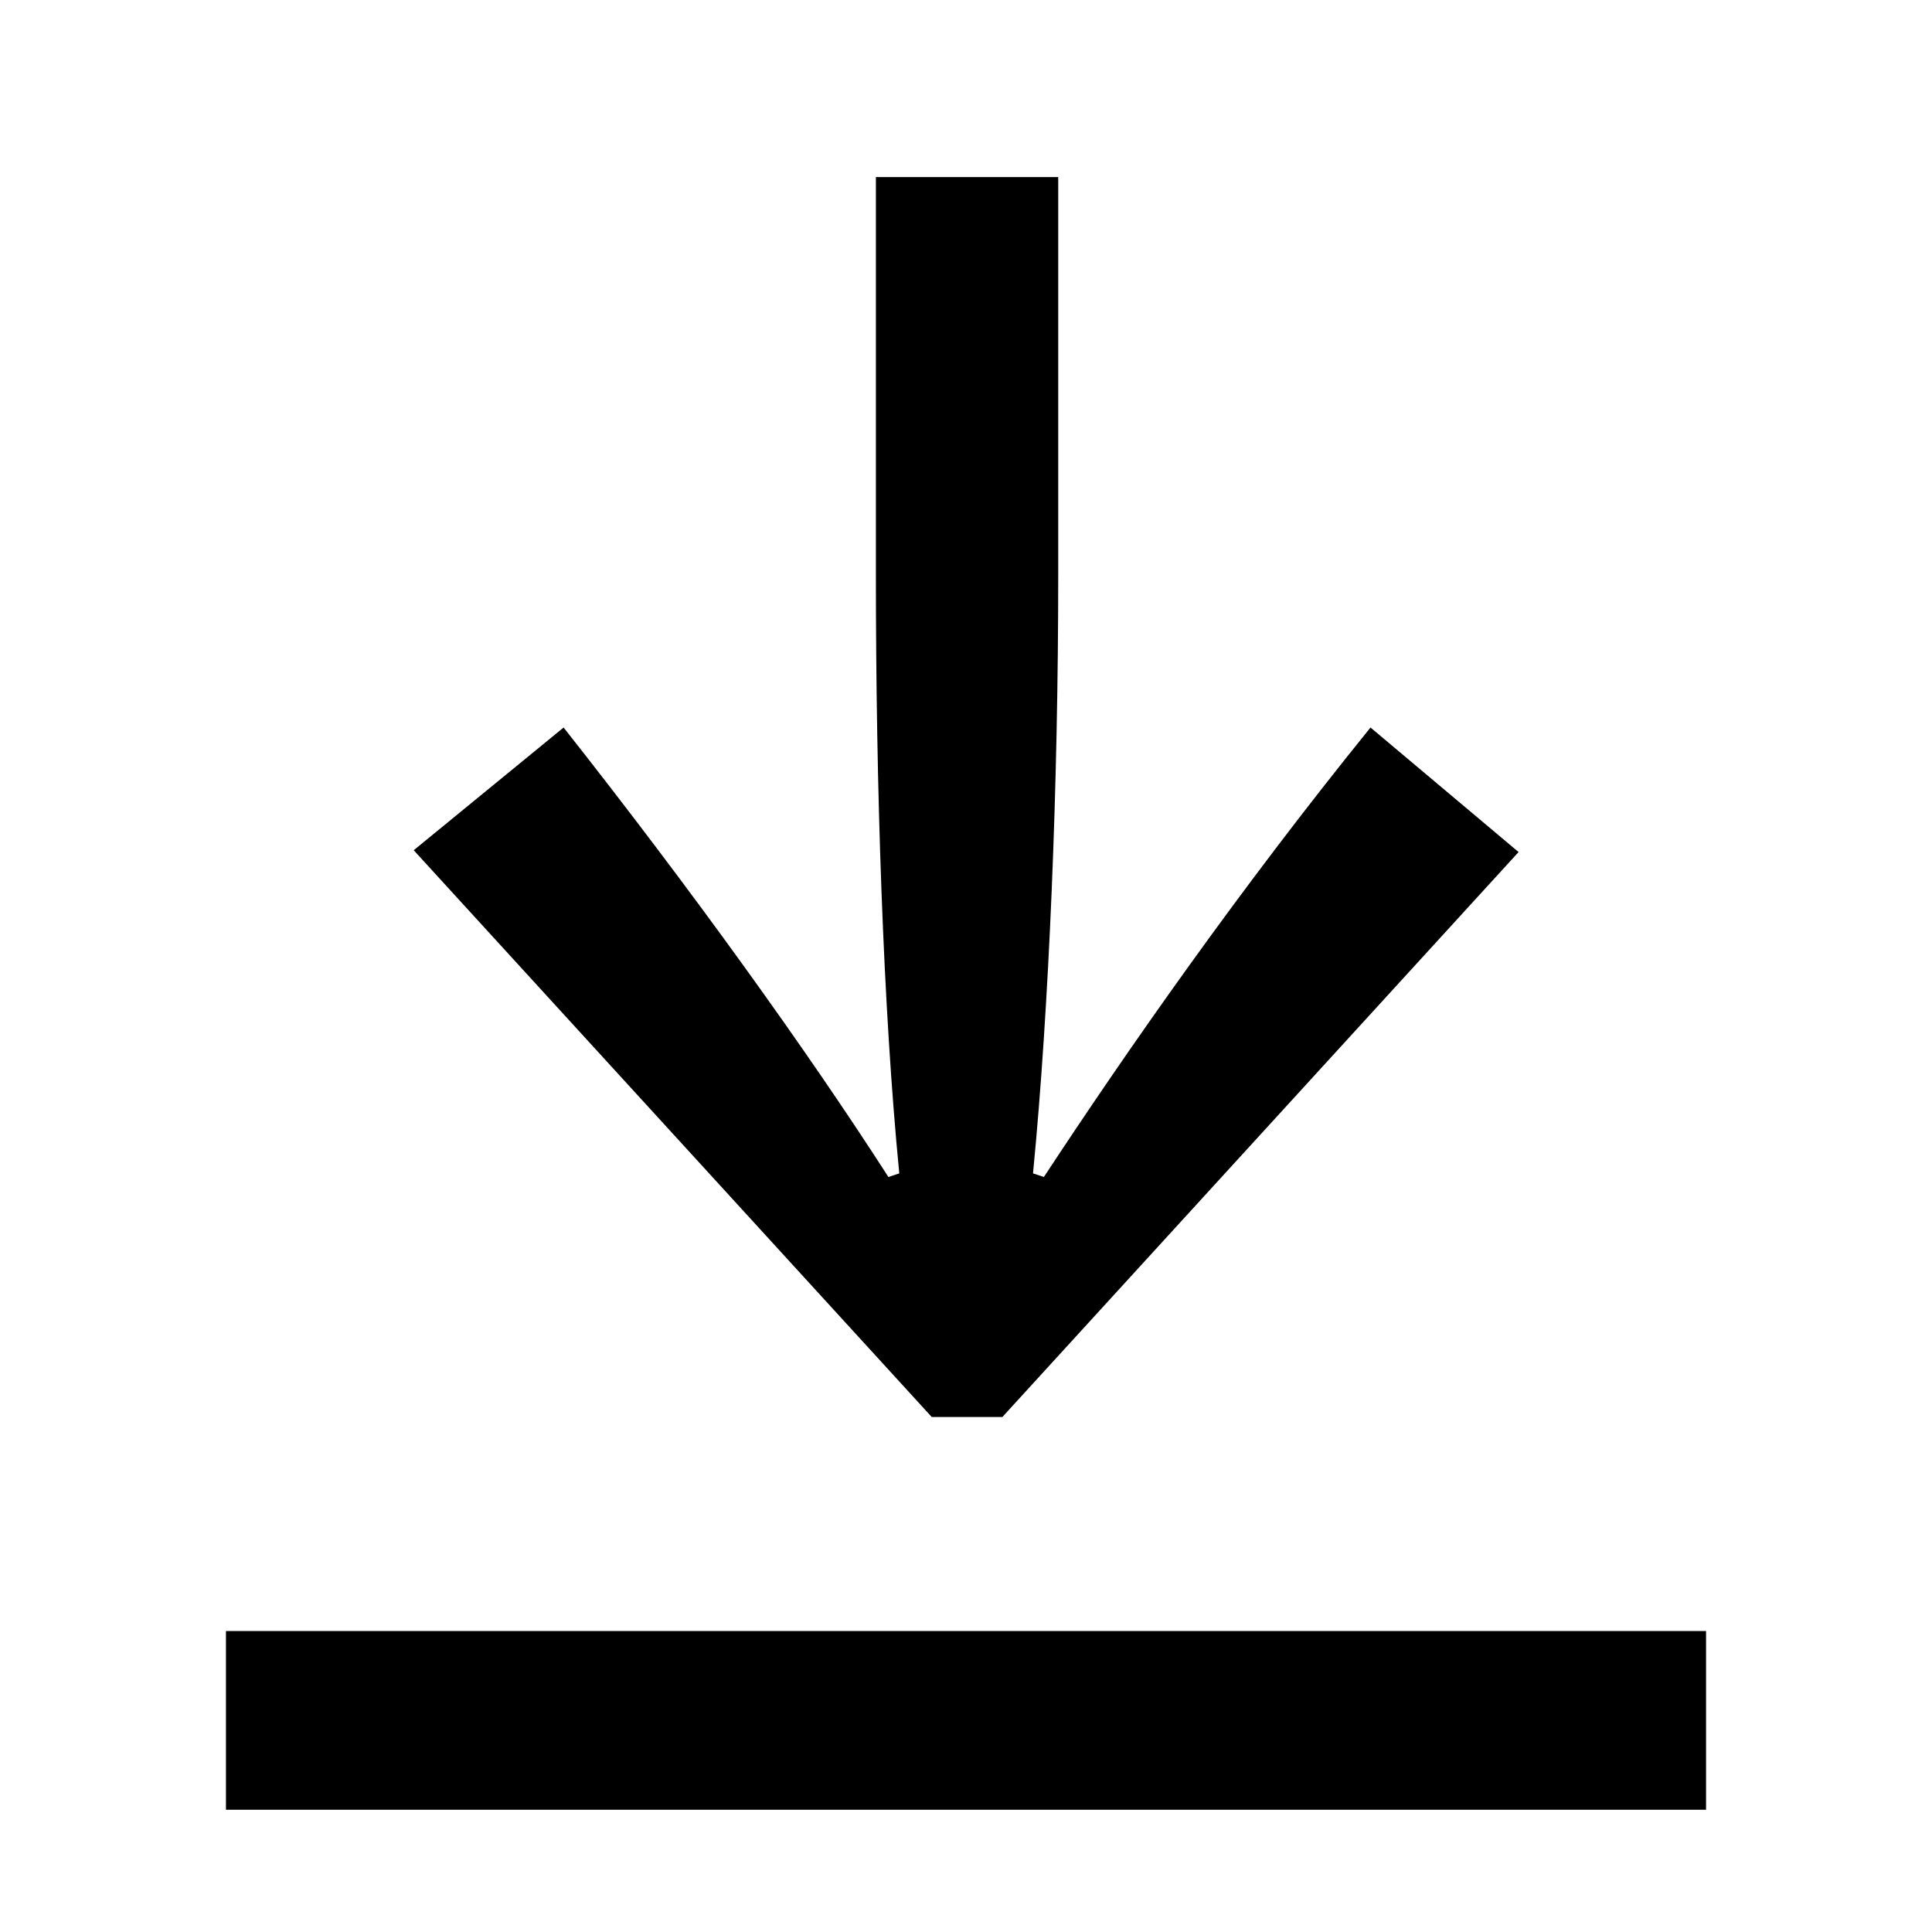 <?xml version="1.0" encoding="UTF-8"?>
<svg id="Layer_1" data-name="Layer 1" xmlns="http://www.w3.org/2000/svg" viewBox="0 0 128 128">
  <path d="M61.73,93.88L27.41,56.33l9.93-8.13c8.49,10.76,16.14,21.41,21.52,29.78l.72-.24c-1.08-11-1.55-25.71-1.55-39.58V11.73h12.08v26.43c0,13.87-.6,28.58-1.67,39.58l.72.24c5.5-8.37,12.92-19.01,21.64-29.78l9.81,8.25-34.2,37.43h-4.66Z"/>
  <path d="M113.03,108.06v11.84H14.97v-11.84h98.06Z"/>
</svg>